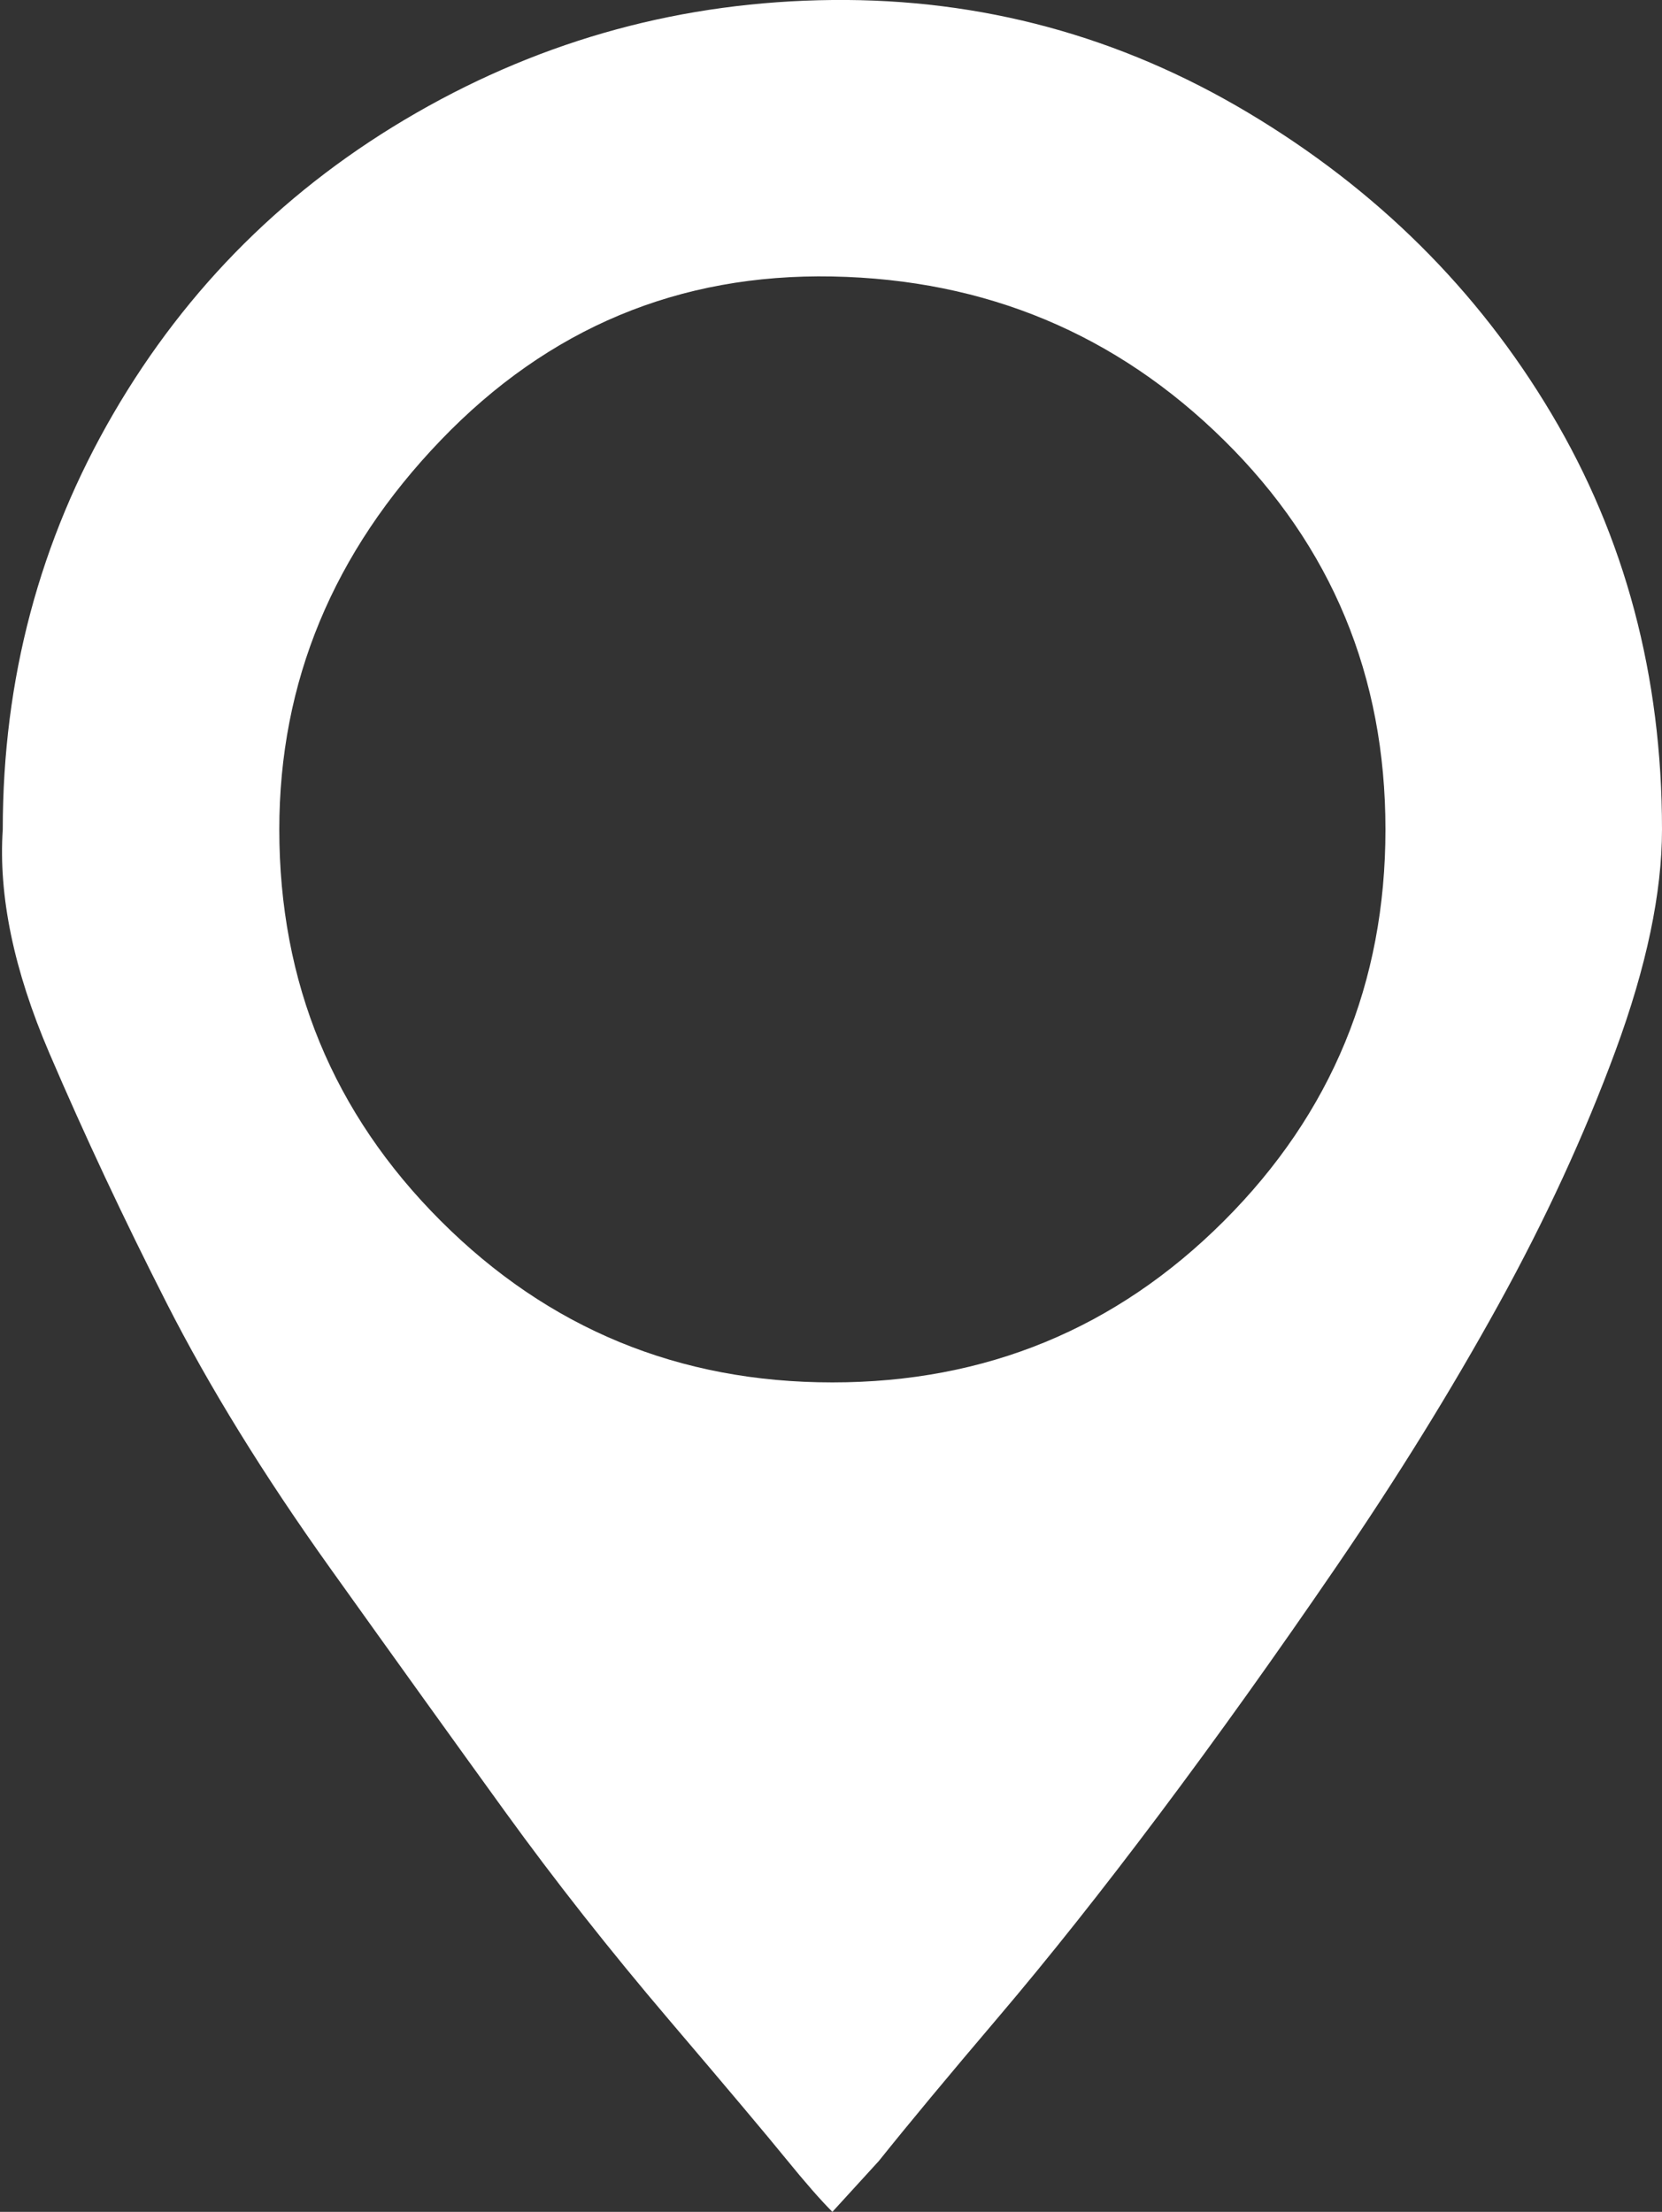 <svg xmlns="http://www.w3.org/2000/svg" fill="none" viewBox="0 0 601 800" height="800" width="601">
<rect x="0" y="0" width="601" height="800" fill="#333333" stroke="none"/>
<path fill="white" d="M1 300C1 245.6 14.333 195.467 41 149.6C67.667 103.733 104.2 67.467 150.6 40.8C197 14.133 247.133 0.533 301 -4.23794e-05C354.867 -0.533 405 13.067 451.4 40.8C497.8 68.533 534.333 104.8 561 149.6C587.667 194.4 601 244.533 601 300C601 322.933 595.4 349.6 584.2 380C573 410.4 558.867 441.067 541.8 472C524.733 502.933 505.267 534.4 483.4 566.4C461.533 598.4 440.2 628.267 419.4 656C398.6 683.733 379.133 708.267 361 729.6C342.867 750.933 328.467 768.267 317.8 781.6L301 800C296.733 795.733 291.133 789.333 284.2 780.8C277.267 772.267 263.133 755.467 241.8 730.4C220.467 705.333 200.733 680.267 182.6 655.2C164.467 630.133 143.4 600.8 119.4 567.2C95.4 533.6 75.667 501.6 60.2 471.2C44.733 440.8 30.6 410.667 17.8 380.8C5 350.933 -0.6 324 1 300ZM101 300C101 355.467 120.467 402.667 159.4 441.6C198.333 480.533 245.533 500 301 500C356.467 500 403.667 480.533 442.6 441.6C481.533 402.667 501 355.467 501 300C501 244.533 481.533 197.6 442.6 159.2C403.667 120.8 356.467 101.067 301 100C245.533 98.933 198.333 118.667 159.4 159.2C120.467 199.733 101 246.667 101 300Z"></path>
</svg>
